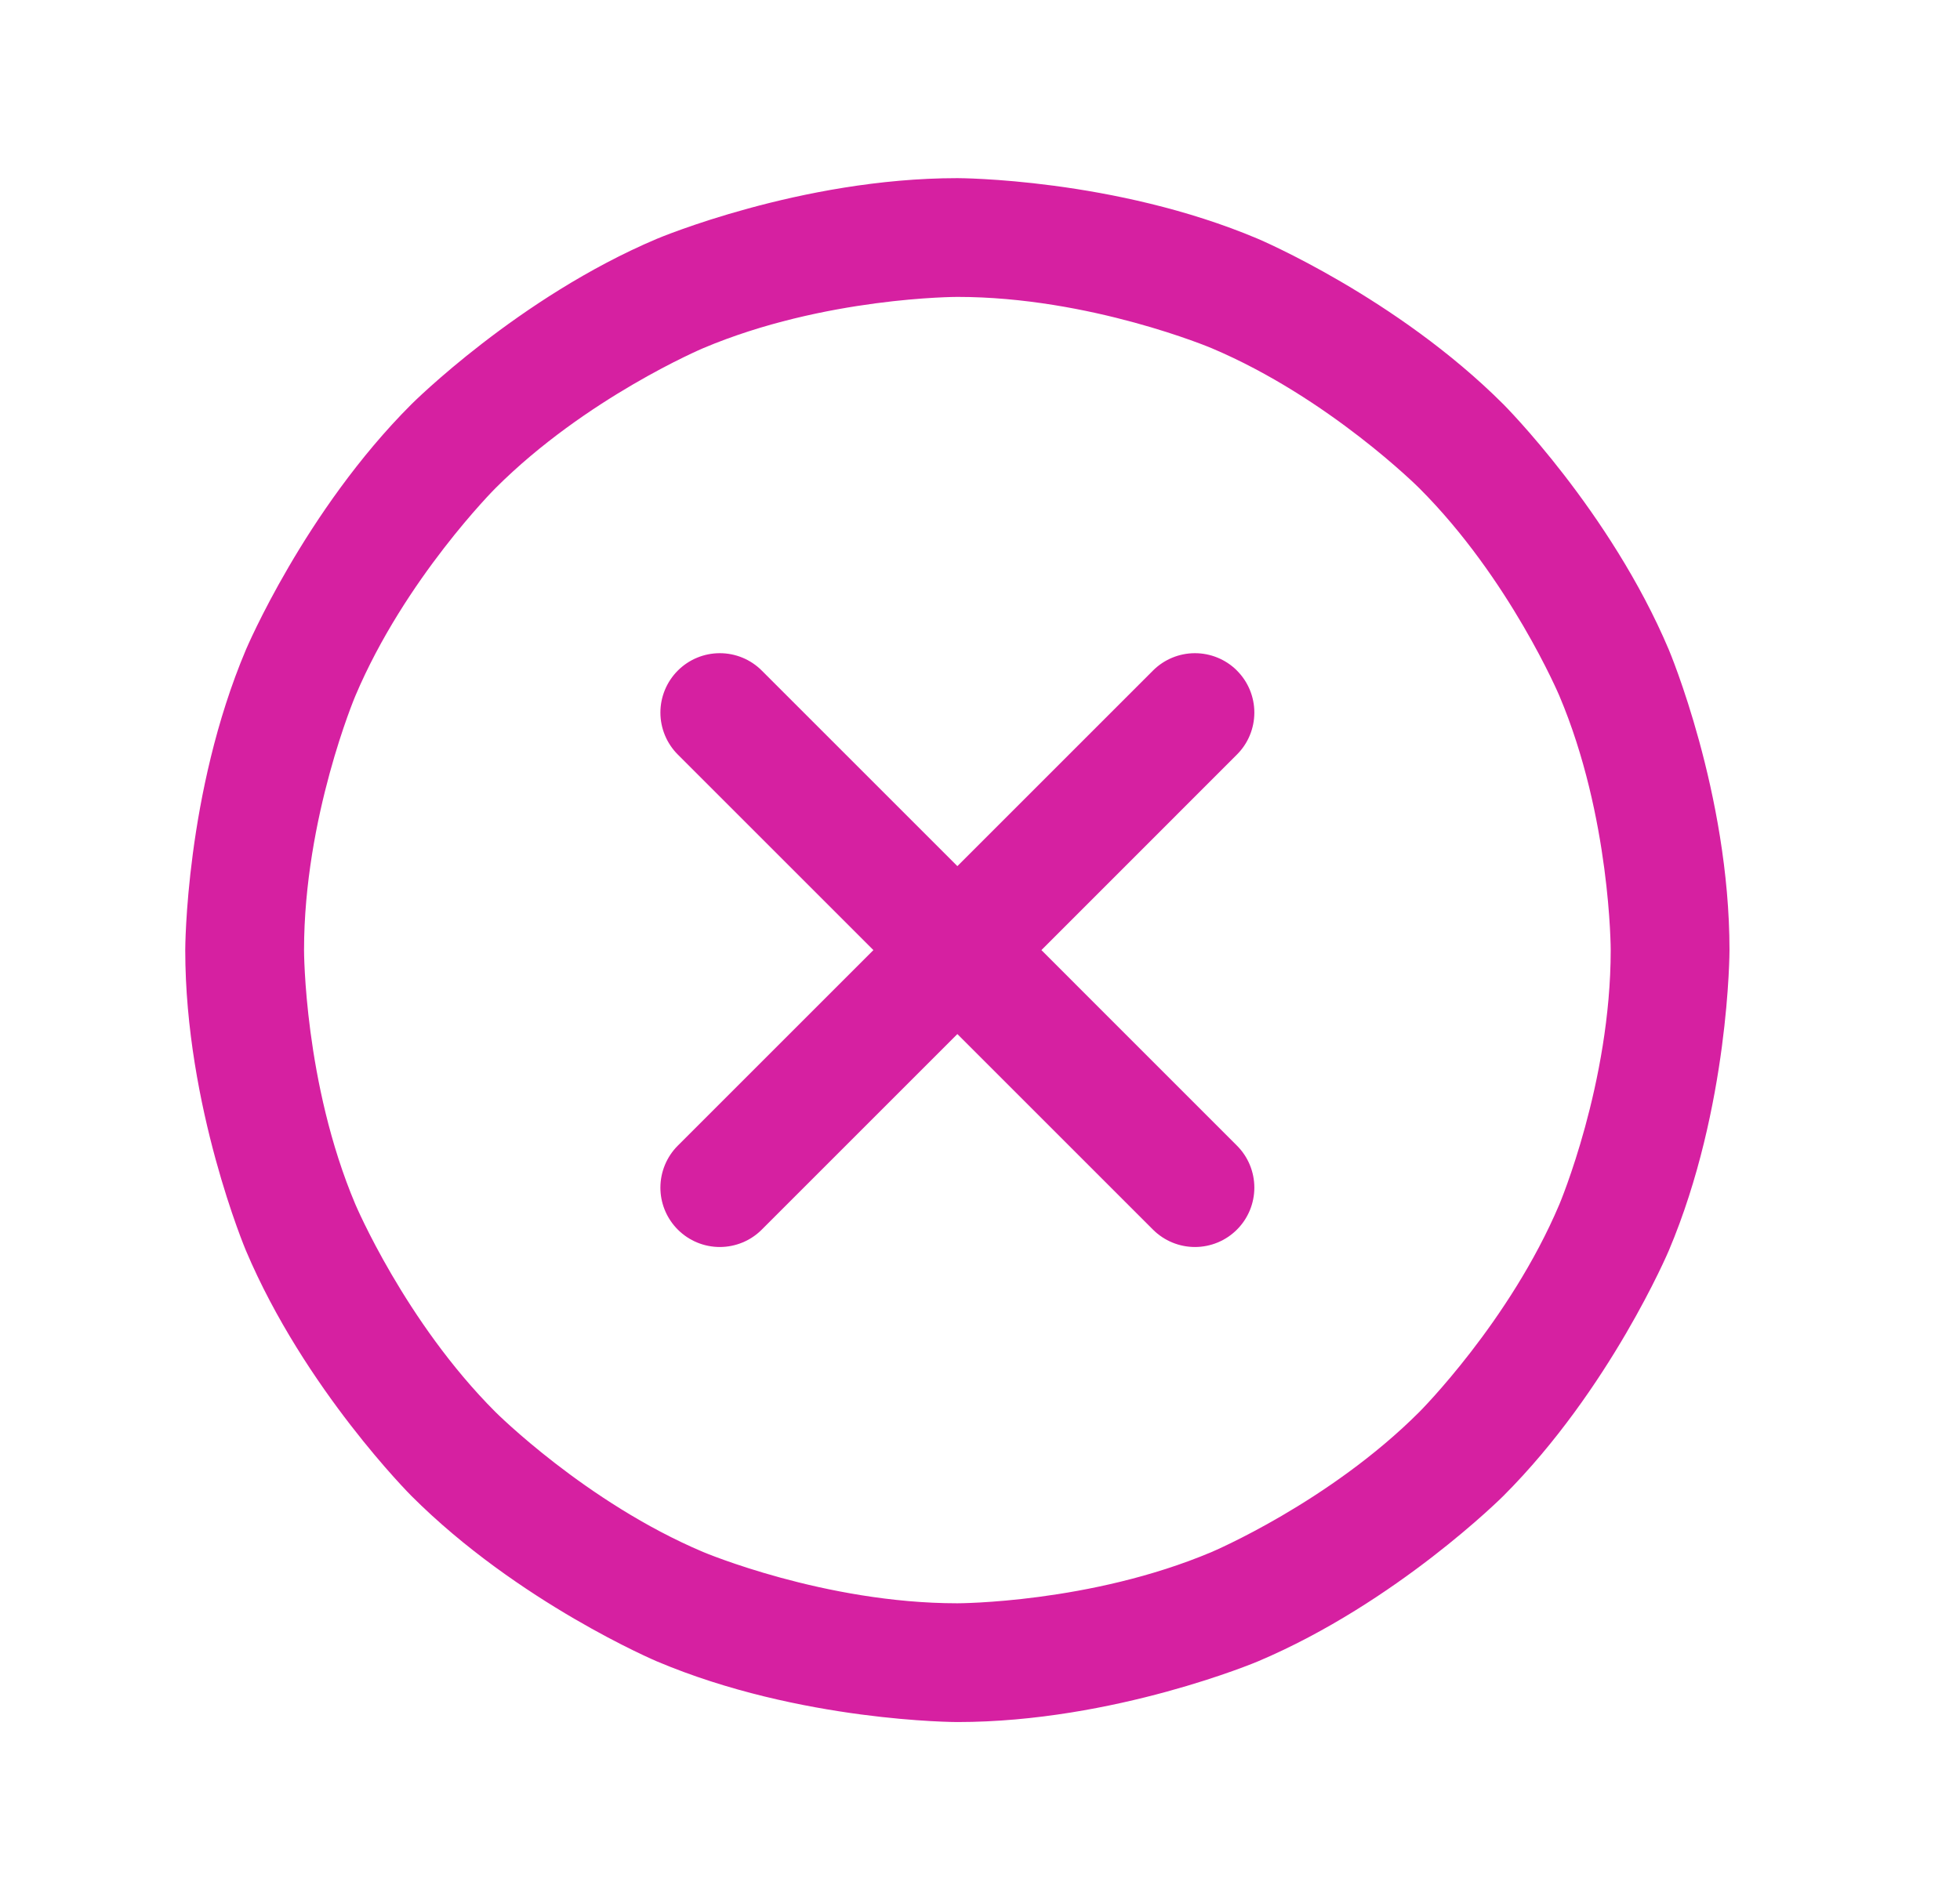 <svg width="33" height="32" viewBox="0 0 33 32" fill="none" xmlns="http://www.w3.org/2000/svg">
<path d="M20.826 12.707C21.014 12.52 21.119 12.265 21.119 12C21.119 11.735 21.014 11.48 20.826 11.293L20.818 11.284C20.631 11.102 20.38 11 20.119 11C19.854 11 19.6 11.105 19.412 11.293L16.119 14.586L12.826 11.293C12.639 11.105 12.384 11 12.119 11C11.854 11 11.6 11.105 11.412 11.293C11.225 11.48 11.119 11.735 11.119 12C11.119 12.265 11.225 12.52 11.412 12.707L14.705 16L11.412 19.293C11.225 19.48 11.119 19.735 11.119 20C11.119 20.002 11.119 20.004 11.119 20.006C11.119 20.02 11.12 20.034 11.12 20.048C11.132 20.296 11.236 20.531 11.412 20.707C11.6 20.895 11.854 21 12.119 21C12.384 21 12.639 20.895 12.826 20.707L16.119 17.414L19.412 20.707C19.6 20.895 19.854 21 20.119 21C20.384 21 20.639 20.895 20.826 20.707C21.014 20.52 21.119 20.265 21.119 20C21.119 19.735 21.014 19.48 20.826 19.293L17.534 16L20.826 12.707Z" fill="#D620A1"/>
<path fill-rule="evenodd" clip-rule="evenodd" d="M16.119 3C16.119 3 18.763 3 21.18 4.022C21.18 4.022 23.513 5.009 25.312 6.808C25.312 6.808 27.11 8.606 28.097 10.94C28.097 10.94 29.119 13.356 29.119 16C29.119 16 29.119 18.644 28.097 21.061C28.097 21.061 27.11 23.394 25.312 25.192C25.312 25.192 23.513 26.991 21.18 27.978C21.18 27.978 18.763 29 16.119 29C16.119 29 13.475 29 11.059 27.978C11.059 27.978 8.726 26.991 6.927 25.192C6.927 25.192 5.128 23.394 4.141 21.061C4.141 21.061 3.119 18.644 3.119 16C3.119 16 3.119 13.356 4.141 10.94C4.141 10.94 5.128 8.606 6.927 6.808C6.927 6.808 8.726 5.009 11.059 4.022C11.059 4.022 13.475 3 16.119 3ZM16.119 5C16.119 5 13.881 5 11.838 5.864C11.838 5.864 9.864 6.699 8.341 8.222C8.341 8.222 6.818 9.745 5.983 11.719C5.983 11.719 5.119 13.761 5.119 16C5.119 16 5.119 18.239 5.983 20.281C5.983 20.281 6.818 22.255 8.341 23.778C8.341 23.778 9.864 25.301 11.838 26.136C11.838 26.136 13.881 27 16.119 27C16.119 27 18.358 27 20.401 26.136C20.401 26.136 22.375 25.301 23.897 23.778C23.897 23.778 25.42 22.255 26.255 20.281C26.255 20.281 27.119 18.239 27.119 16C27.119 16 27.119 13.761 26.255 11.719C26.255 11.719 25.42 9.745 23.897 8.222C23.897 8.222 22.375 6.699 20.401 5.864C20.401 5.864 18.358 5 16.119 5Z" fill="#D620A1"/>
</svg>

